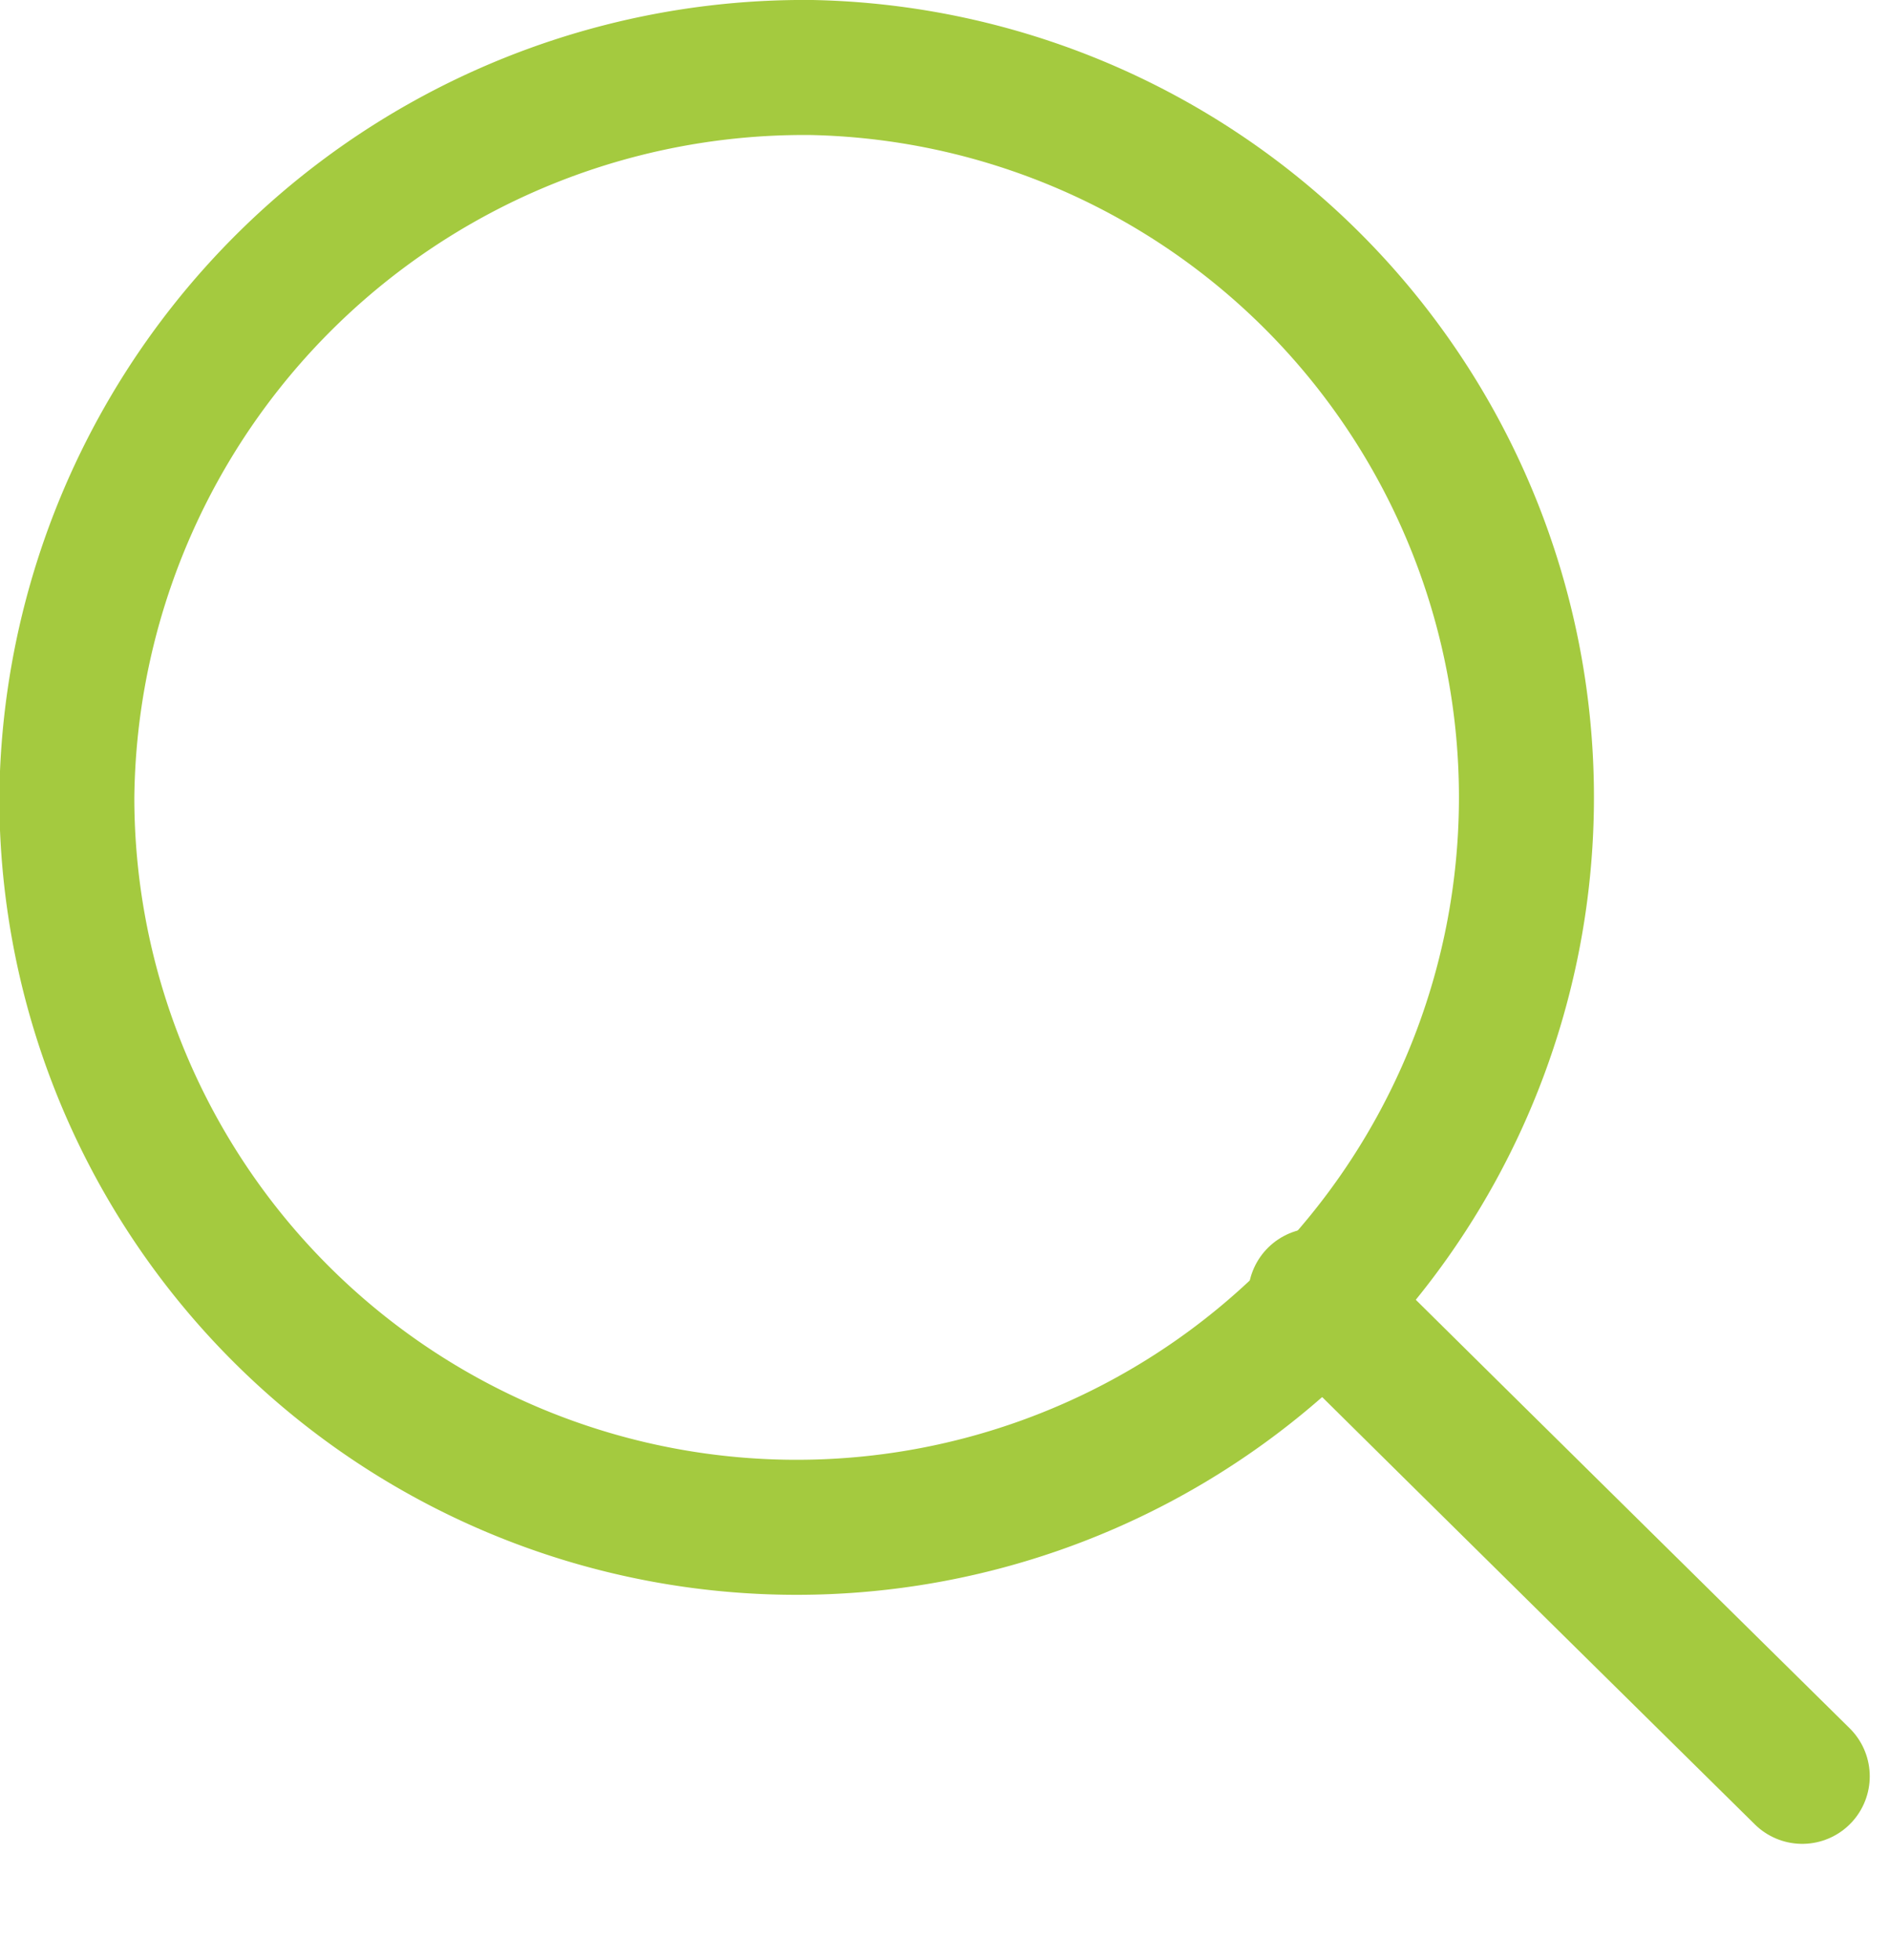 <svg id="icon_type13.svg" xmlns="http://www.w3.org/2000/svg" width="28" height="29.03" viewBox="0 0 28 29.03">
  <defs>
    <style>
      .cls-1 {
        fill: none;
        stroke: #a4ca3f;
        stroke-linecap: round;
        stroke-linejoin: round;
        stroke-width: 2px;
        fill-rule: evenodd;
      }
    </style>
  </defs>
  <path id="楕円形_4" data-name="楕円形 4" class="cls-1" d="M1600.03,2139a10.812,10.812,0,1,1-11.04,10.81A10.925,10.925,0,0,1,1600.03,2139Z" transform="translate(-1588 -2138)"/>
  <path id="シェイプ_6" data-name="シェイプ 6" class="cls-1" d="M1607.49,2157.19c2.08,2.06,7.21,7.12,7.21,7.12" transform="translate(-1588 -2138)"/>
</svg>
